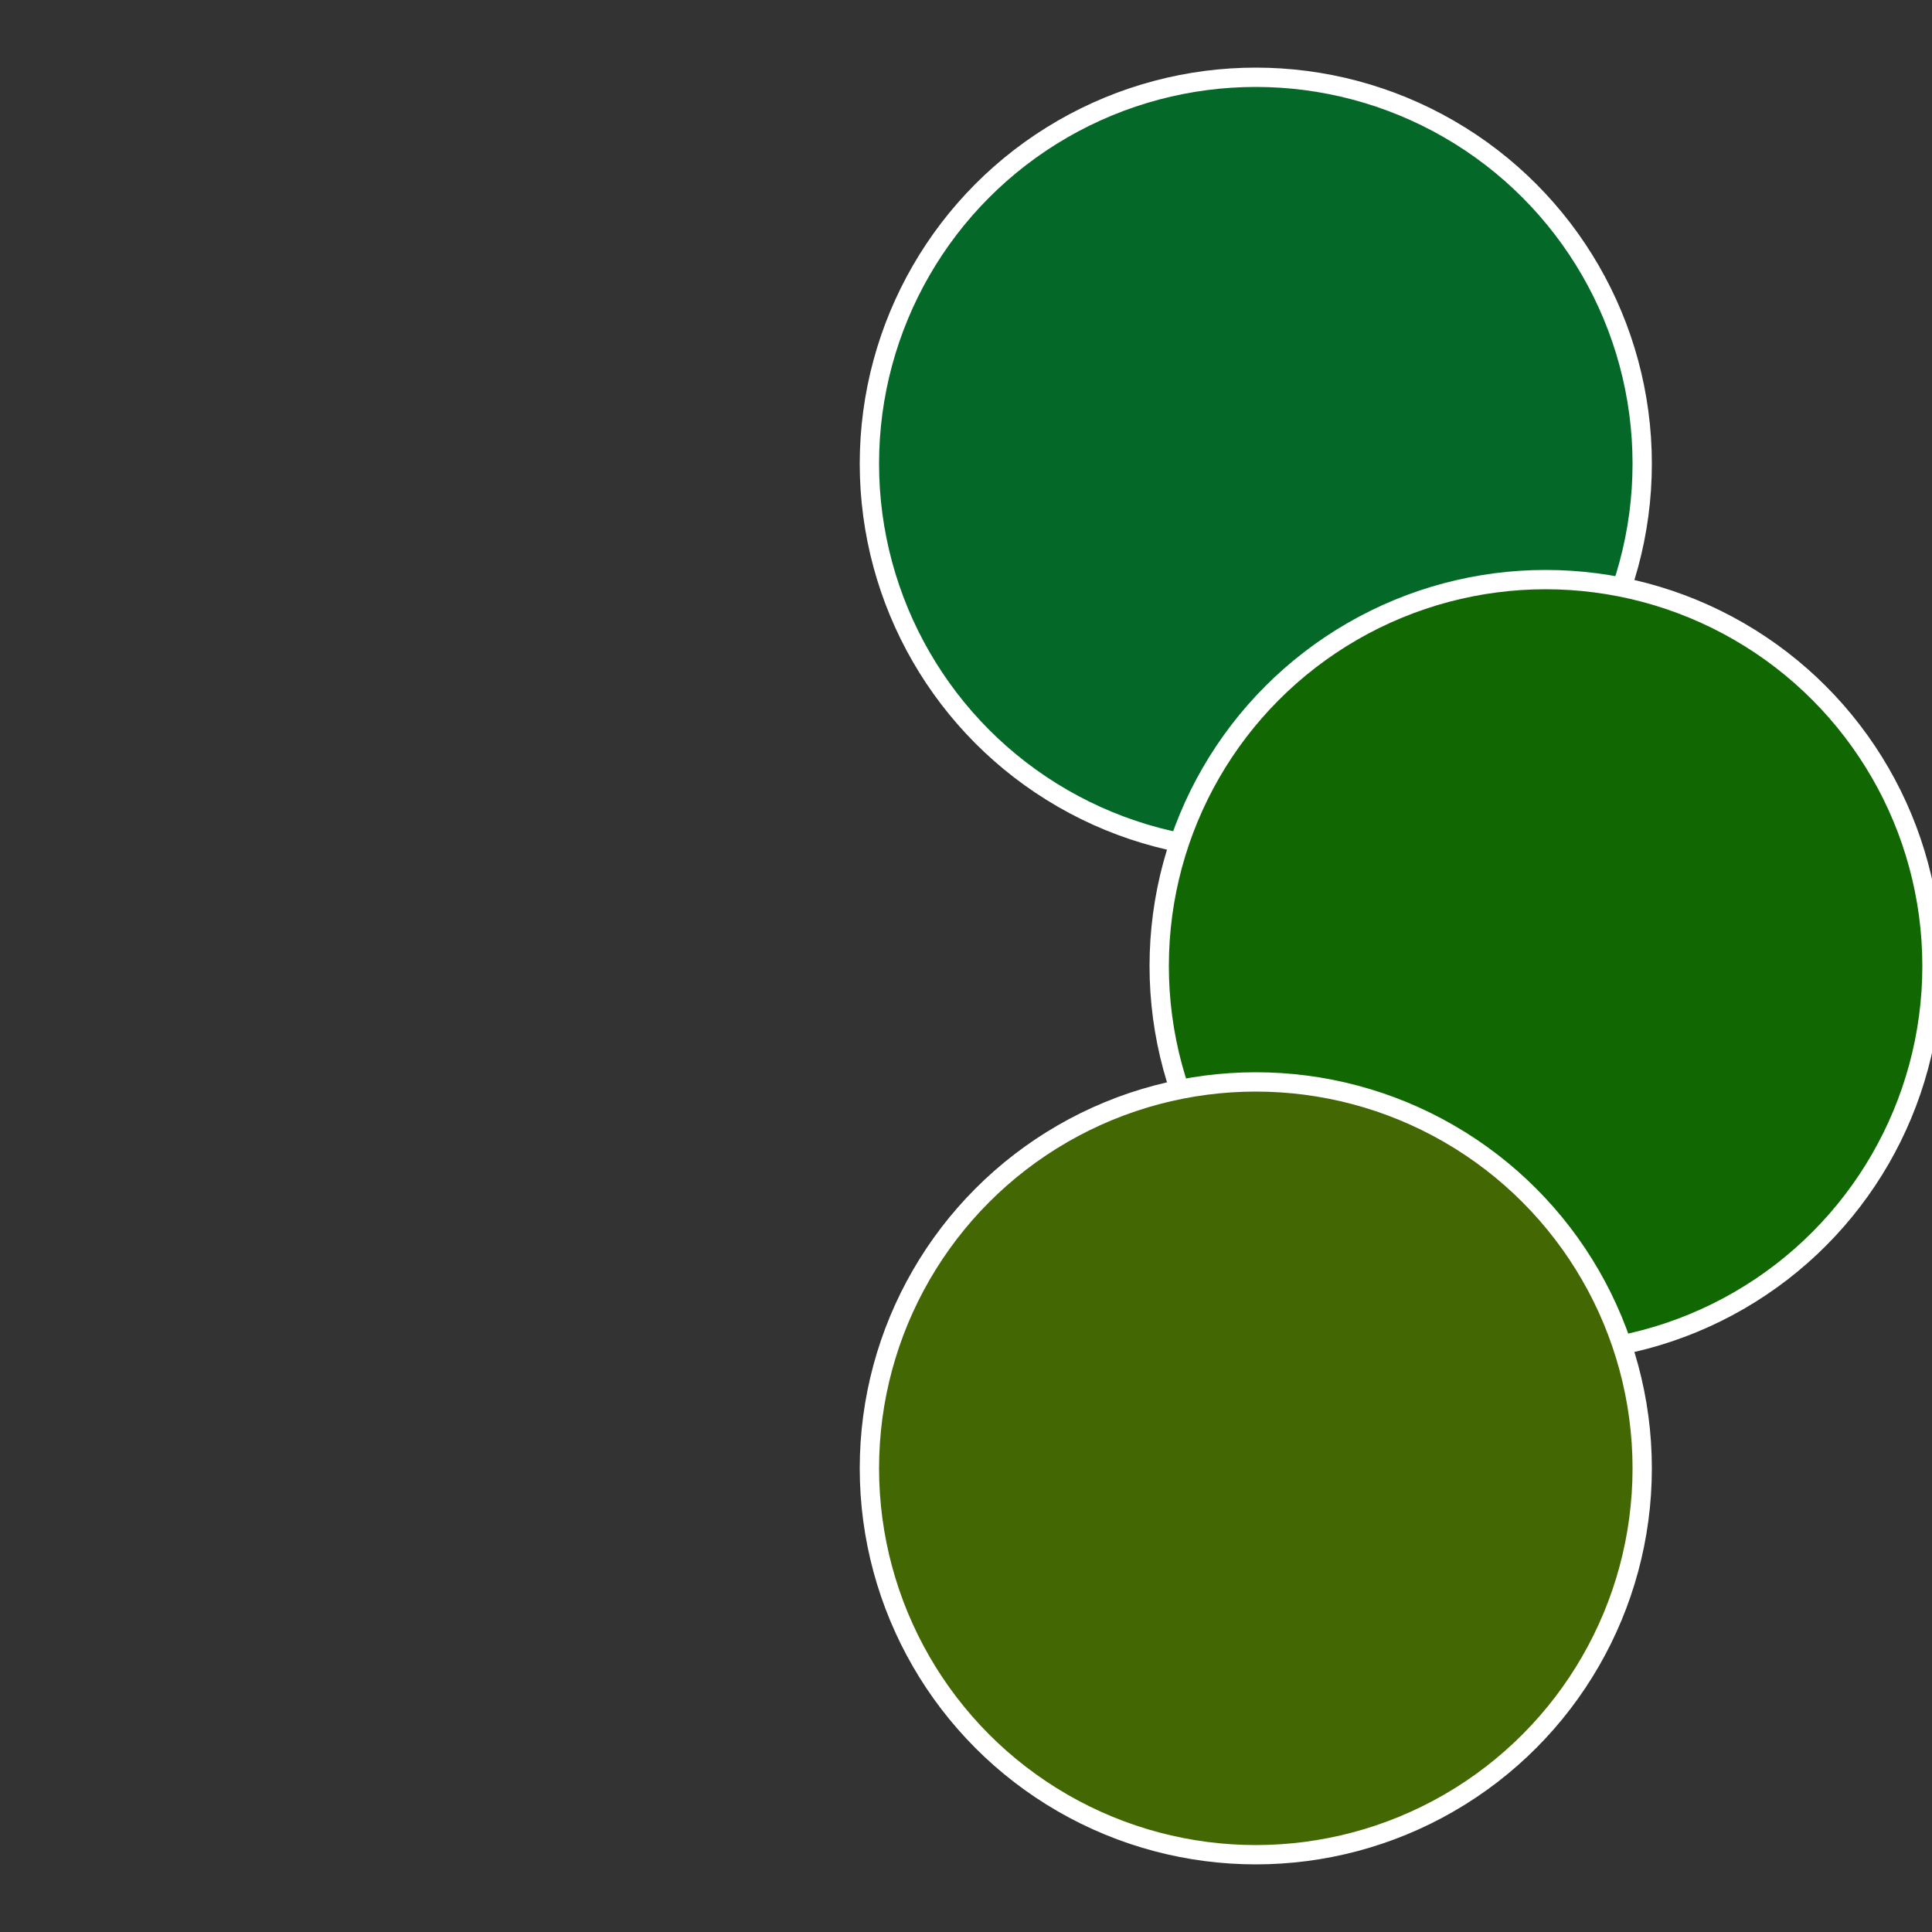 <?xml version="1.0" standalone="no"?>
<svg width="500" height="500" viewBox="-1 -1 2 2" xmlns="http://www.w3.org/2000/svg">
 
                <rect x="-1" y="-1" width="2" height="2" fill="#333333" stroke="none"/>
 
                <circle cx="0.3" cy="-0.52" r="0.4" fill="#036828" stroke="#fff" stroke-width="1%" />
             
                <circle cx="0.6" cy="0" r="0.4" fill="#116803" stroke="#fff" stroke-width="1%" />
             
                <circle cx="0.3" cy="0.52" r="0.4" fill="#436803" stroke="#fff" stroke-width="1%" />
            </svg>
